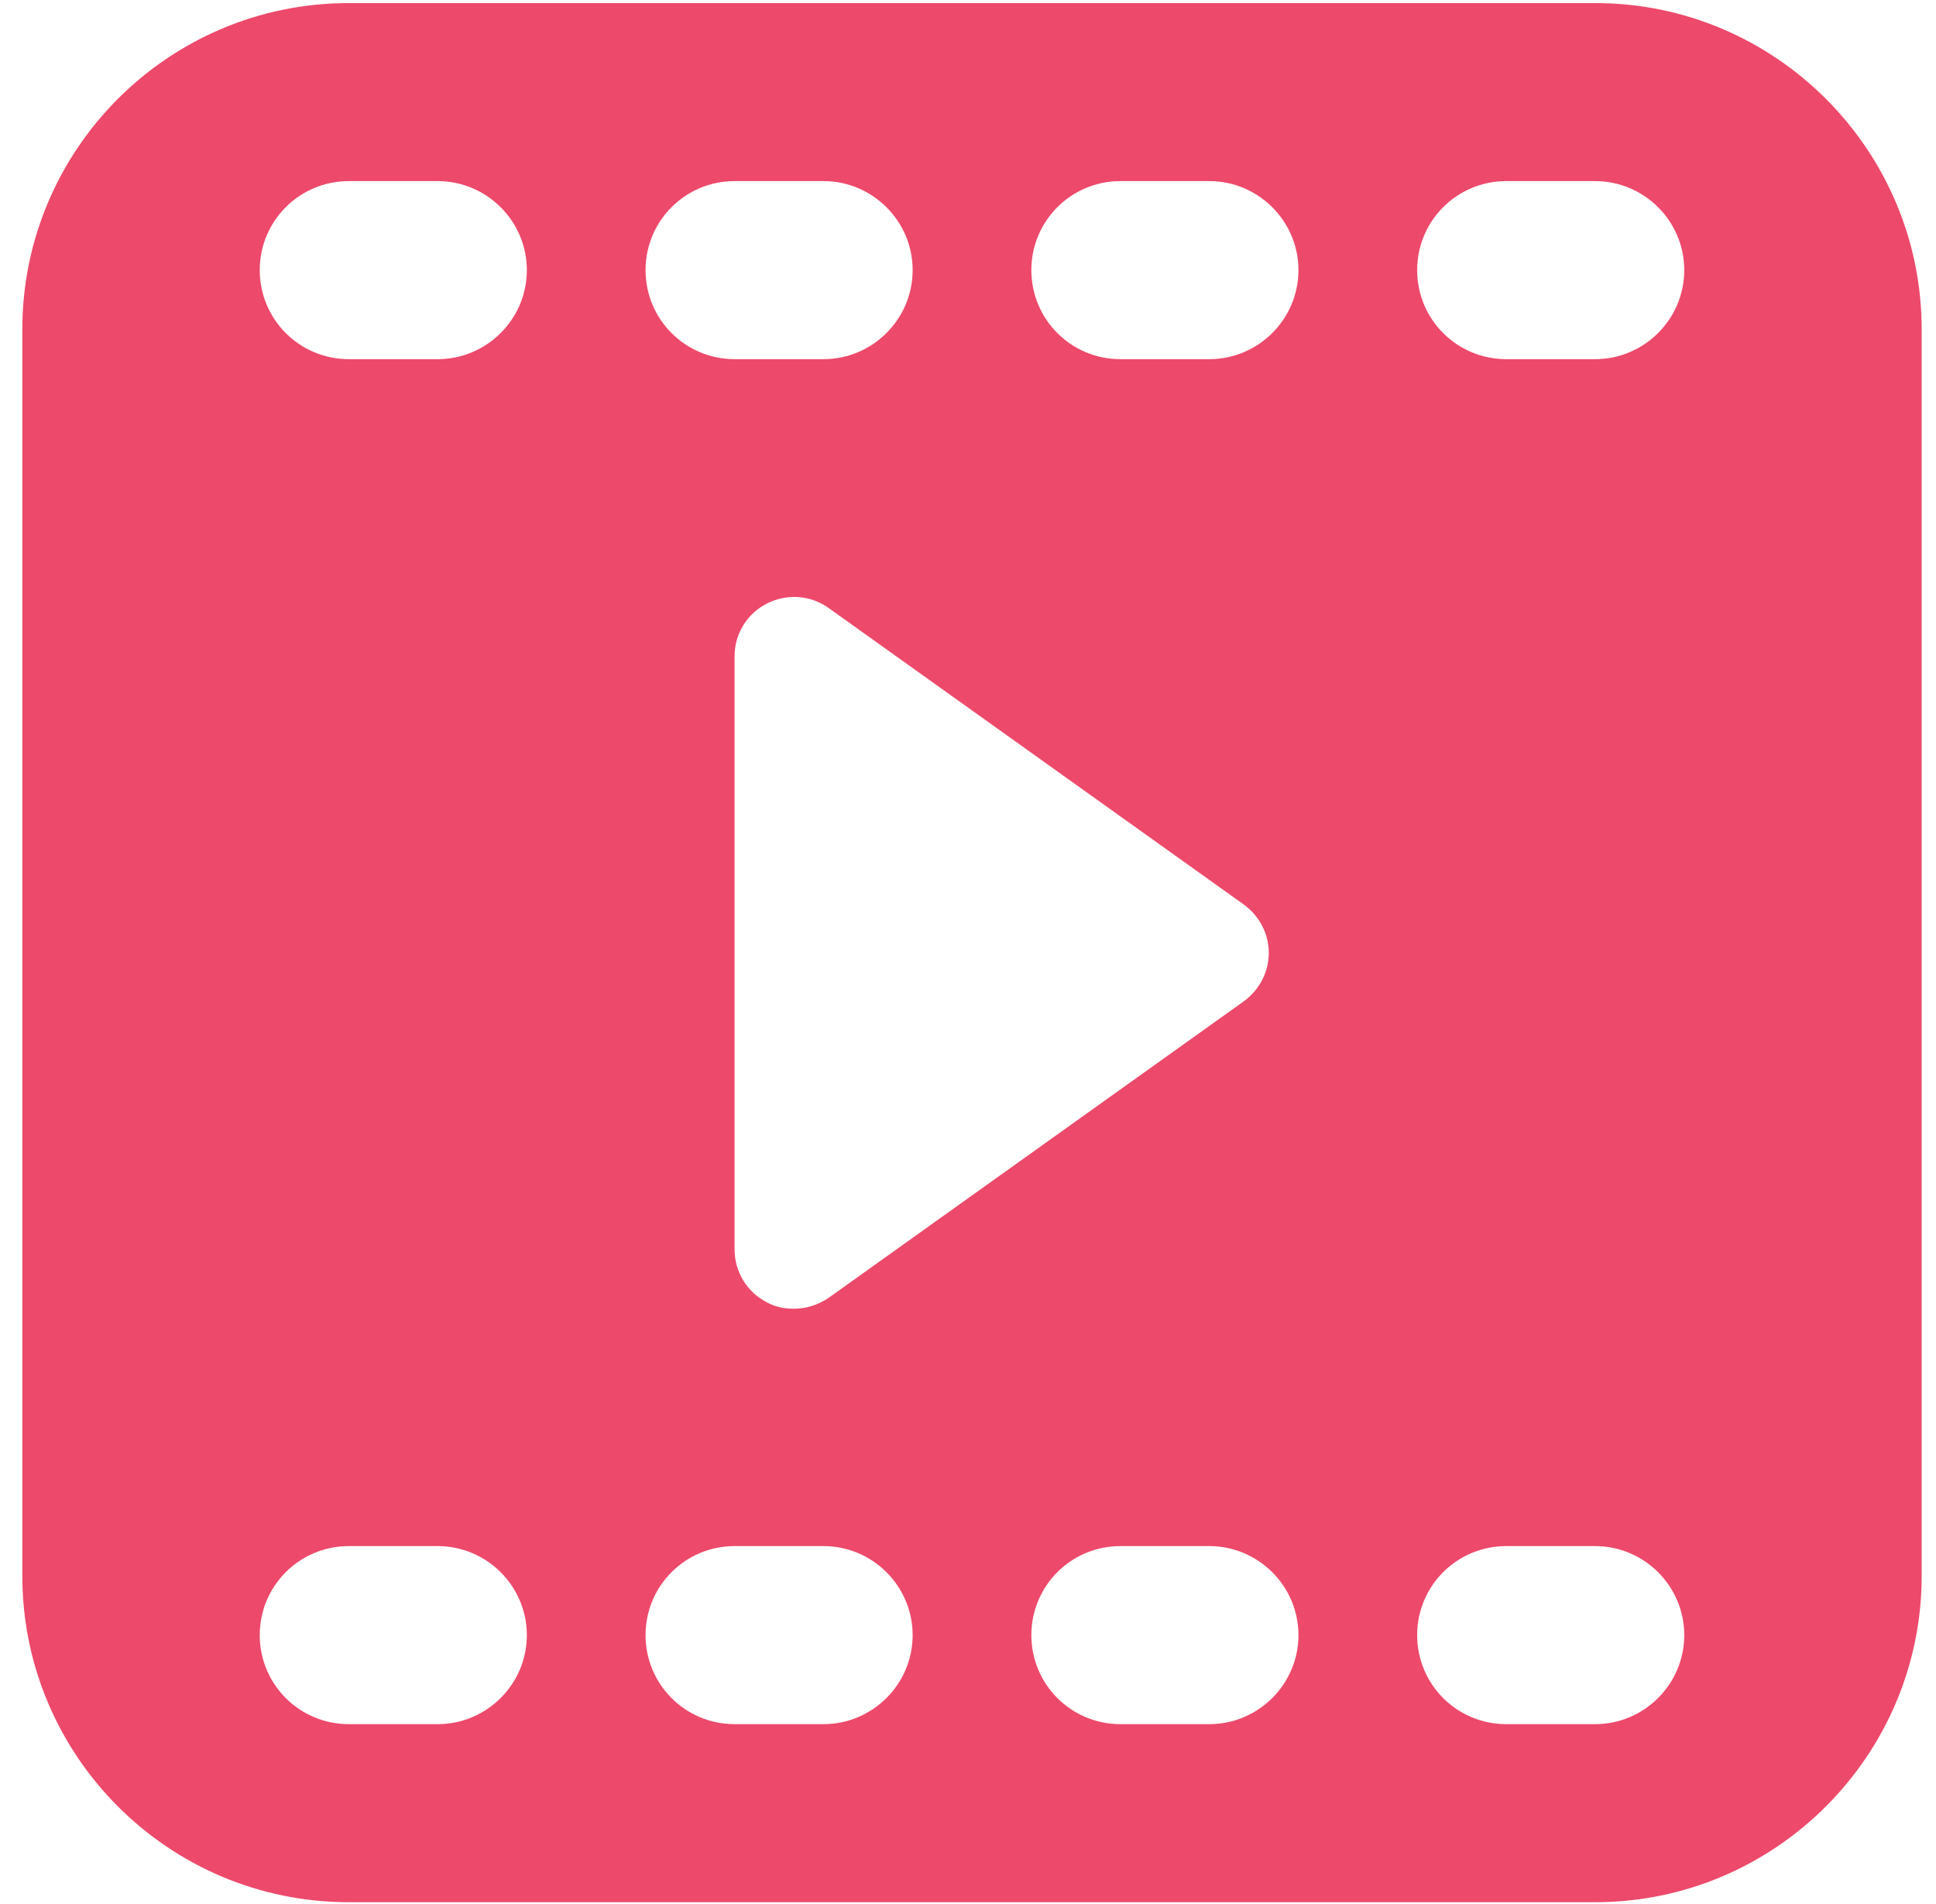 <svg width="61" height="60" viewBox="0 0 61 60" fill="none" xmlns="http://www.w3.org/2000/svg">
<path d="M50.263 0.097H10.989C5.304 0.097 0.703 4.716 0.703 10.383V49.657C0.703 55.323 5.304 59.943 10.989 59.943H50.263C55.93 59.943 60.549 55.323 60.549 49.657V10.383C60.549 4.716 55.93 0.097 50.263 0.097ZM23.145 5.707H25.951C27.484 5.707 28.756 6.96 28.756 8.512C28.756 10.065 27.484 11.318 25.951 11.318H23.145C21.593 11.318 20.34 10.065 20.34 8.512C20.34 6.96 21.593 5.707 23.145 5.707ZM39.191 28.505C39.678 28.86 39.977 29.421 39.977 30.02C39.977 30.637 39.678 31.198 39.191 31.553L26.1 40.904C25.764 41.129 25.39 41.241 25.015 41.241C24.716 41.241 24.417 41.185 24.155 41.035C23.538 40.717 23.145 40.081 23.145 39.37V20.669C23.145 19.977 23.538 19.341 24.155 19.023C24.772 18.705 25.52 18.742 26.1 19.154L39.191 28.505ZM13.794 54.332H10.989C9.437 54.332 8.184 53.079 8.184 51.527C8.184 49.974 9.437 48.721 10.989 48.721H13.794C15.328 48.721 16.6 49.974 16.6 51.527C16.6 53.079 15.328 54.332 13.794 54.332ZM13.794 11.318H10.989C9.437 11.318 8.184 10.065 8.184 8.512C8.184 6.96 9.437 5.707 10.989 5.707H13.794C15.328 5.707 16.6 6.96 16.6 8.512C16.6 10.065 15.328 11.318 13.794 11.318ZM25.951 54.332H23.145C21.593 54.332 20.34 53.079 20.34 51.527C20.34 49.974 21.593 48.721 23.145 48.721H25.951C27.484 48.721 28.756 49.974 28.756 51.527C28.756 53.079 27.484 54.332 25.951 54.332ZM38.107 54.332H35.301C33.749 54.332 32.496 53.079 32.496 51.527C32.496 49.974 33.749 48.721 35.301 48.721H38.107C39.64 48.721 40.912 49.974 40.912 51.527C40.912 53.079 39.64 54.332 38.107 54.332ZM38.107 11.318H35.301C33.749 11.318 32.496 10.065 32.496 8.512C32.496 6.96 33.749 5.707 35.301 5.707H38.107C39.64 5.707 40.912 6.96 40.912 8.512C40.912 10.065 39.64 11.318 38.107 11.318ZM50.263 54.332H47.458C45.905 54.332 44.652 53.079 44.652 51.527C44.652 49.974 45.905 48.721 47.458 48.721H50.263C51.797 48.721 53.068 49.974 53.068 51.527C53.068 53.079 51.797 54.332 50.263 54.332ZM50.263 11.318H47.458C45.905 11.318 44.652 10.065 44.652 8.512C44.652 6.96 45.905 5.707 47.458 5.707H50.263C51.797 5.707 53.068 6.96 53.068 8.512C53.068 10.065 51.797 11.318 50.263 11.318Z" fill="#ED496B"/>
</svg>
